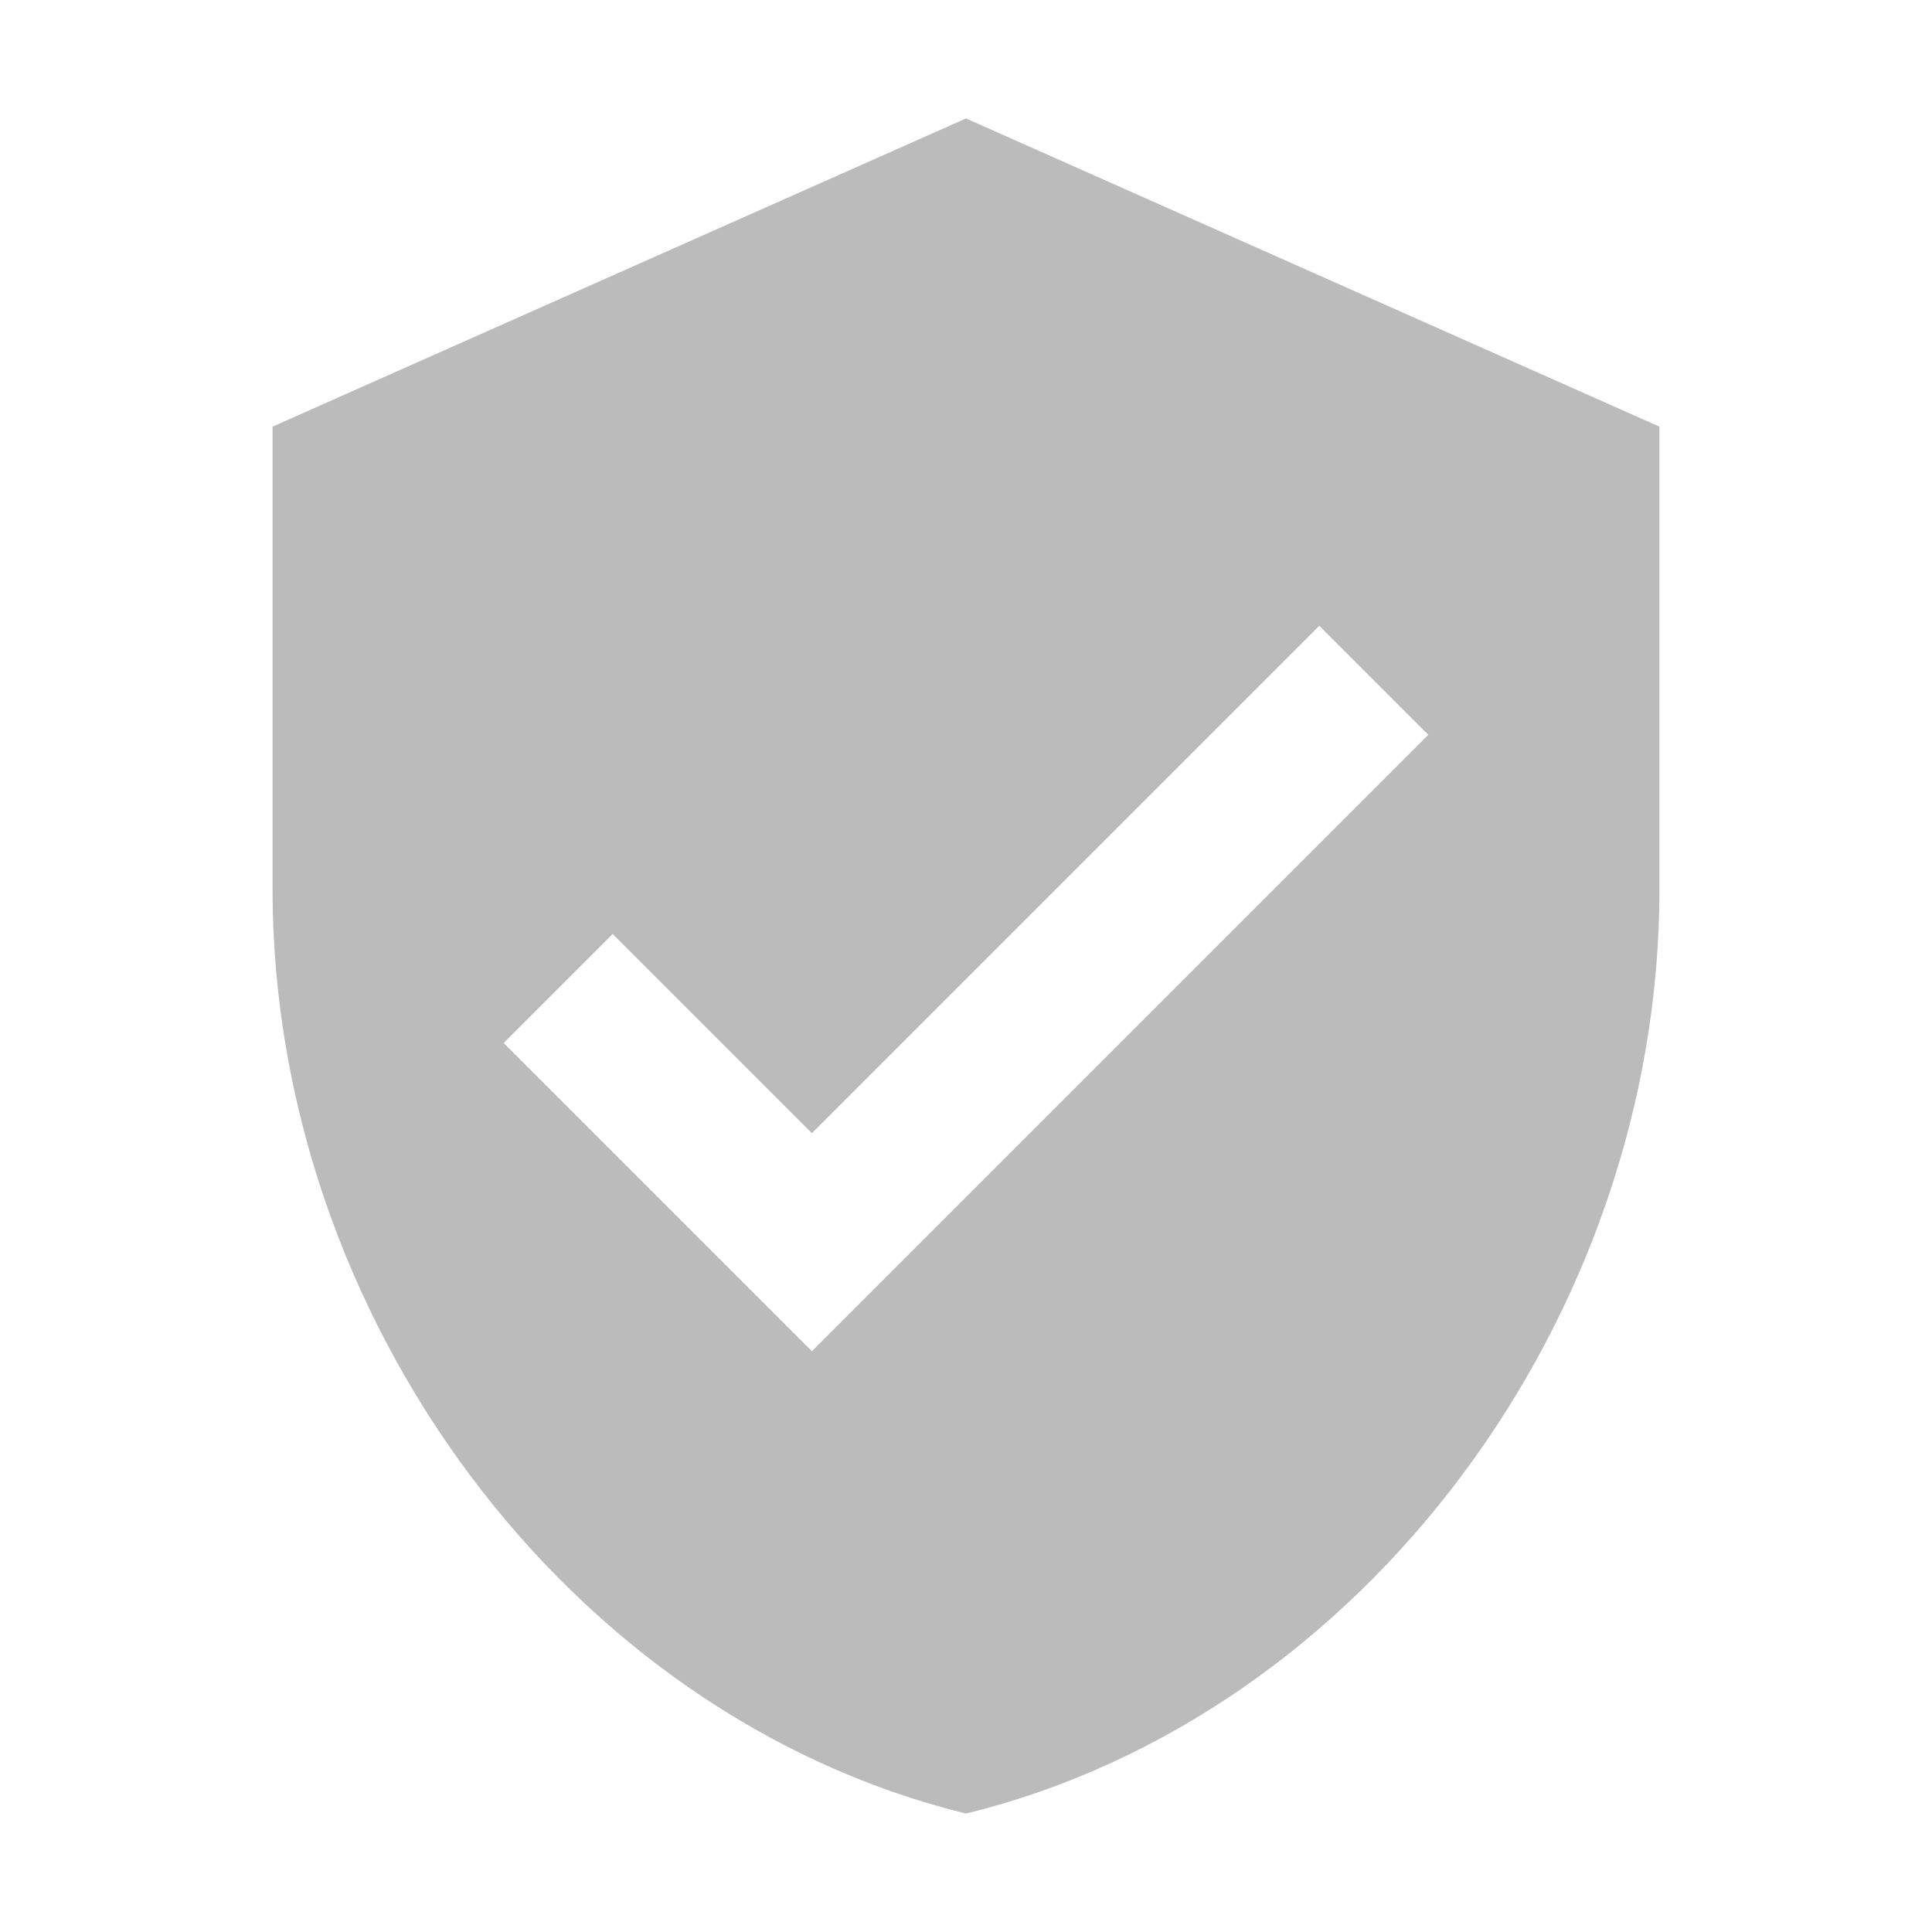 <svg xmlns="http://www.w3.org/2000/svg" id="TRained" viewBox="0 0 300 300"><defs><style>.cls-1{fill:none;}.cls-1,.cls-2{stroke-width:0px;}.cls-2{fill:#bbb;}</style></defs><path class="cls-1" d="m6.43,6.43h287.15v287.15H6.43V6.43Z"></path><path class="cls-2" d="m150,18.39l-107.68,47.86v71.79c0,66.46,45.88,128.44,107.68,143.57,61.8-15.13,107.68-77.11,107.68-143.57v-71.79l-107.68-47.86Zm-23.93,191.43l-47.86-47.86,16.93-16.93,30.93,30.93,78.79-78.79,16.93,16.93-95.72,95.72Z"></path></svg>
